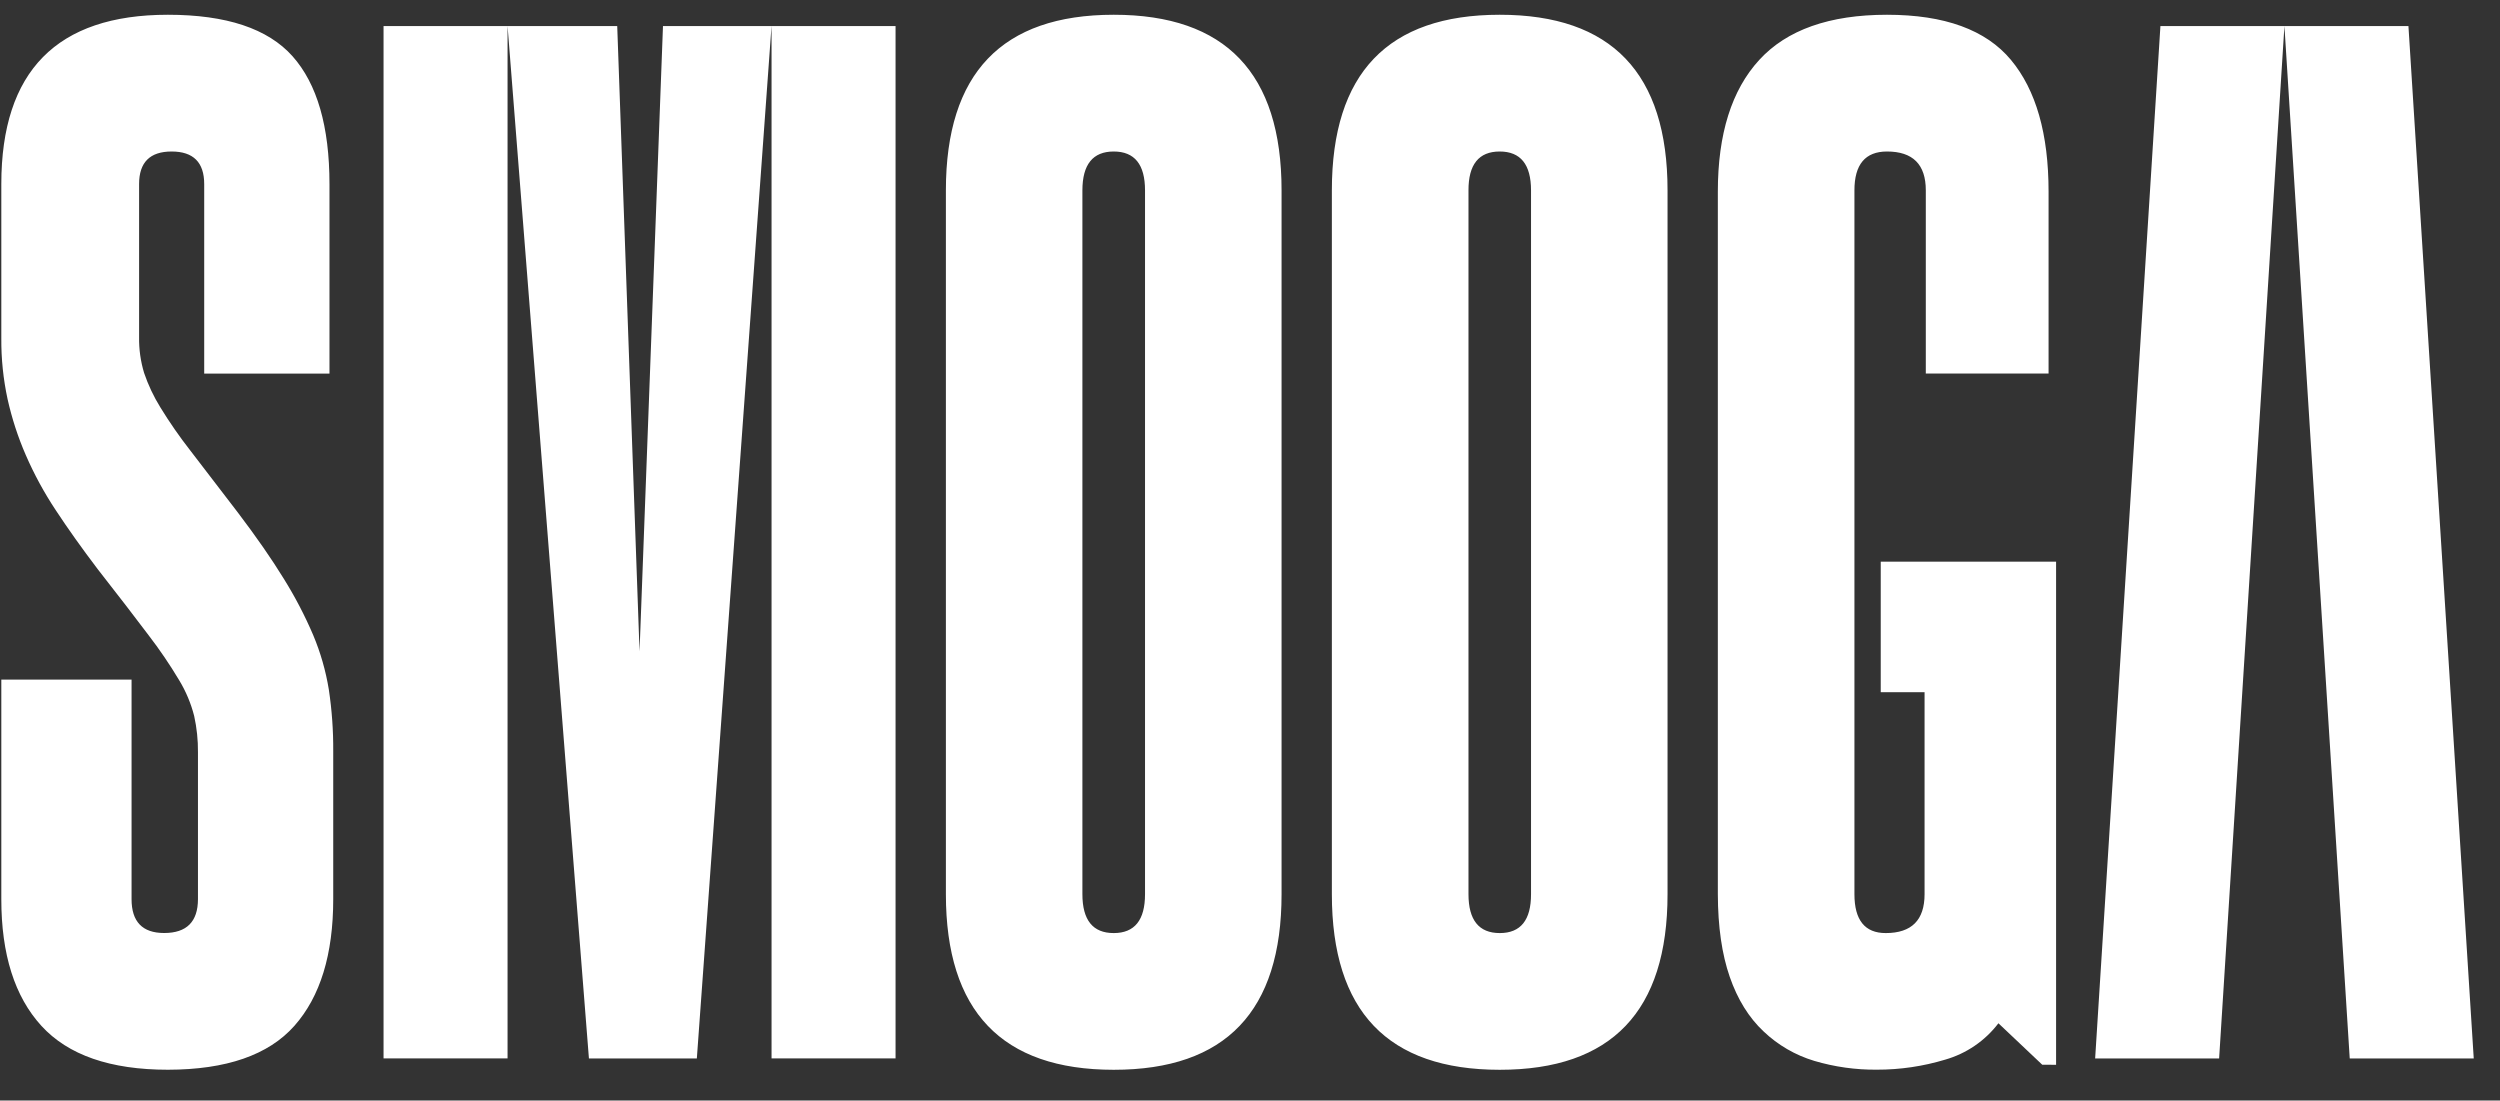 <svg width="736" height="324" viewBox="0 0 736 324" fill="none" xmlns="http://www.w3.org/2000/svg">
<rect x="0" y="0" width="736" height="324" fill="#333333" stroke="none"/>
<path fill-rule="evenodd" clip-rule="evenodd" d="M58.28 221.498C58.315 217.898 57.942 214.305 57.167 210.788C56.221 207.079 54.732 203.53 52.747 200.258C49.996 195.656 46.98 191.218 43.712 186.969C39.92 181.923 34.941 175.459 28.777 167.576C24.108 161.424 19.991 155.638 16.426 150.218C13.005 145.064 10.044 139.617 7.578 133.942C5.277 128.645 3.487 123.141 2.231 117.503C0.963 111.621 0.345 105.617 0.387 99.6V54.198C0.387 20.963 16.732 4.345 49.424 4.345C66.633 4.345 78.865 8.414 86.118 16.552C93.371 24.69 96.998 37.244 96.998 54.215V109.984H60.117V54.198C60.117 47.802 56.921 44.604 50.529 44.604C44.137 44.604 40.943 47.802 40.949 54.198V99.258C40.893 102.821 41.39 106.37 42.42 109.78C43.627 113.337 45.235 116.745 47.214 119.937C49.92 124.349 52.874 128.604 56.062 132.681C59.751 137.482 64.423 143.575 70.078 150.958C75.495 158.103 79.981 164.568 83.534 170.351C86.845 175.659 89.744 181.215 92.204 186.969C94.369 192.122 95.915 197.515 96.811 203.033C97.71 209.023 98.142 215.074 98.103 221.132V264.702C98.103 280.978 94.292 293.413 86.671 302.007C79.049 310.6 66.633 314.908 49.424 314.93C32.469 314.93 20.056 310.622 12.185 302.007C4.314 293.391 0.381 280.957 0.387 264.702V200.079H38.731V264.702C38.731 271.348 41.927 274.674 48.319 274.679C54.954 274.679 58.275 271.354 58.28 264.702V221.498ZM278.47 56.046C278.47 21.584 294.941 4.351 327.881 4.345C360.821 4.34 377.292 21.573 377.292 56.046V263.246C377.292 297.718 360.821 314.951 327.881 314.946C294.941 314.941 278.47 297.707 278.47 263.246V56.046ZM337.095 56.046C337.095 48.418 334.024 44.604 327.881 44.604C321.738 44.604 318.664 48.418 318.659 56.046V263.246C318.659 270.879 321.733 274.696 327.881 274.696C334.029 274.696 337.101 270.879 337.095 263.246V56.046ZM441.512 4.345C408.572 4.351 392.101 21.584 392.101 56.046V263.246C392.101 297.707 408.572 314.941 441.512 314.946C474.452 314.951 490.923 297.718 490.923 263.246V56.046C490.923 21.573 474.452 4.34 441.512 4.345ZM441.512 44.604C447.66 44.604 450.734 48.418 450.734 56.046V263.246C450.745 270.879 447.679 274.696 441.536 274.696C435.393 274.696 432.322 270.879 432.322 263.246V56.046C432.3 48.418 435.364 44.604 441.512 44.604ZM601.239 313.457L588.336 301.25C584.398 306.417 578.901 310.173 572.661 311.959C566.145 313.928 559.374 314.924 552.567 314.913C546.328 314.971 540.114 314.099 534.131 312.326C528.542 310.648 523.426 307.676 519.196 303.651C514.863 299.587 511.542 294.232 509.235 287.586C506.927 280.94 505.76 272.827 505.732 263.246V56.42C505.732 39.428 509.795 26.502 517.921 17.643C526.046 8.783 538.584 4.351 555.533 4.345C572.488 4.345 584.655 8.778 592.032 17.643C599.41 26.508 603.099 39.433 603.099 56.42V109.968H566.957V56.046C566.957 48.418 563.149 44.604 555.533 44.604C549.136 44.604 545.94 48.418 545.945 56.046V263.246C545.945 270.879 549.017 274.696 555.159 274.696C562.781 274.696 566.592 270.879 566.592 263.246V203.774H553.689V165.363H605.31V313.473L601.239 313.457ZM616.81 311.609H653.309L672.534 7.665H636.027L616.81 311.609ZM691.76 311.609H728.268L709.043 7.665H672.535L691.76 311.609ZM112.916 7.665H149.424V311.601H112.916V7.665ZM263.651 7.665H227.144V311.601H263.651V7.665ZM188.282 191.762L195.181 7.665H227.138L205.151 311.609H173.38L149.426 7.665H181.709L188.282 191.762Z" fill="white"/>
</svg>
